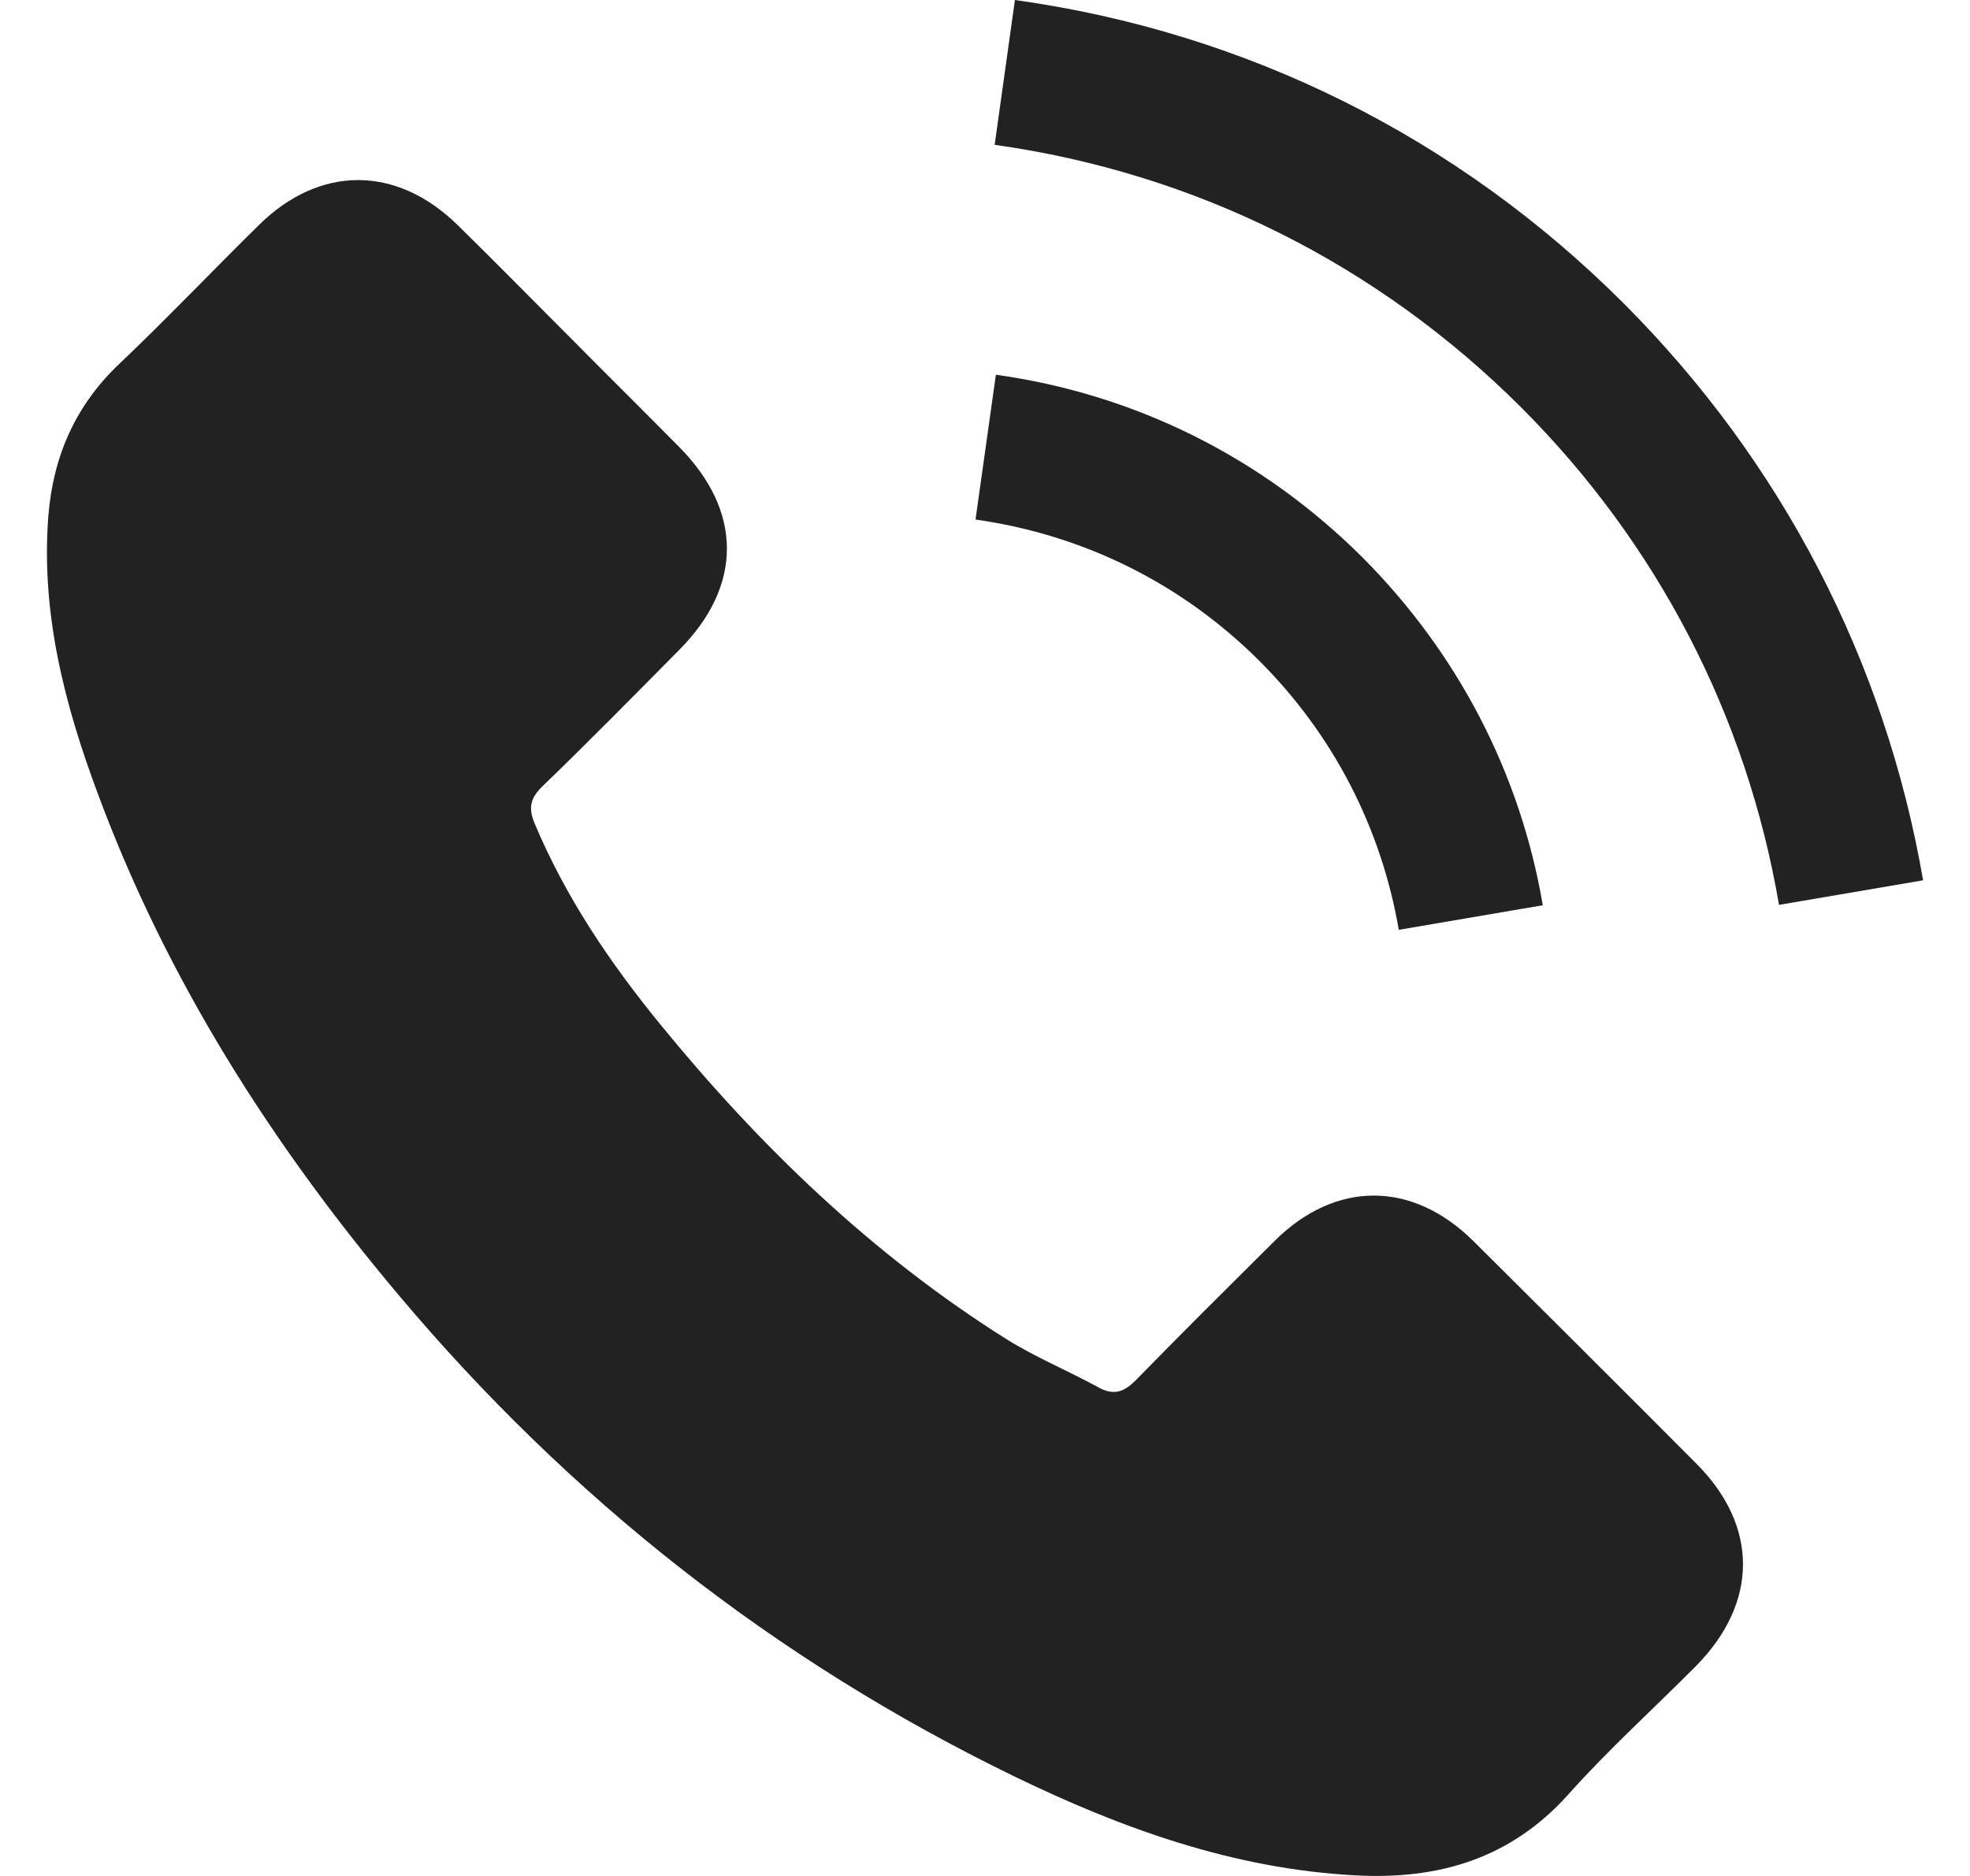 <svg width="21" height="20" viewBox="0 0 21 20" fill="none" xmlns="http://www.w3.org/2000/svg">
<g clip-path="url(#clip0_64_414)">
<path d="M15.705 13.23C15.052 12.585 14.236 12.585 13.587 13.23C13.092 13.722 12.597 14.213 12.11 14.712C11.976 14.849 11.864 14.879 11.702 14.787C11.381 14.612 11.04 14.471 10.732 14.279C9.296 13.376 8.093 12.215 7.028 10.908C6.499 10.259 6.029 9.564 5.7 8.781C5.634 8.623 5.646 8.519 5.775 8.39C6.271 7.912 6.753 7.421 7.24 6.929C7.919 6.247 7.919 5.448 7.236 4.761C6.849 4.37 6.462 3.987 6.075 3.596C5.675 3.196 5.28 2.793 4.876 2.397C4.223 1.76 3.407 1.76 2.758 2.401C2.259 2.892 1.78 3.396 1.272 3.879C0.802 4.324 0.565 4.869 0.515 5.506C0.436 6.542 0.69 7.52 1.047 8.473C1.78 10.446 2.895 12.198 4.248 13.805C6.075 15.977 8.256 17.696 10.807 18.936C11.956 19.494 13.146 19.923 14.44 19.993C15.331 20.043 16.105 19.819 16.725 19.123C17.149 18.649 17.628 18.216 18.078 17.763C18.744 17.088 18.748 16.273 18.086 15.607C17.295 14.812 16.5 14.021 15.705 13.23Z" fill="#222222"/>
<path d="M14.911 9.913L16.446 9.651C16.205 8.24 15.539 6.963 14.528 5.947C13.458 4.878 12.105 4.203 10.616 3.995L10.399 5.539C11.552 5.702 12.601 6.222 13.429 7.05C14.211 7.833 14.723 8.823 14.911 9.913Z" fill="#222222"/>
<path d="M17.312 3.238C15.539 1.465 13.296 0.345 10.819 0L10.603 1.544C12.742 1.844 14.682 2.813 16.213 4.341C17.666 5.793 18.619 7.629 18.964 9.647L20.5 9.385C20.096 7.046 18.993 4.923 17.312 3.238Z" fill="#222222"/>
</g>
<defs>
<clipPath id="clip0_64_414">
<rect width="20" height="20" fill="white" transform="translate(0.5)"/>
</clipPath>
</defs>
</svg>
